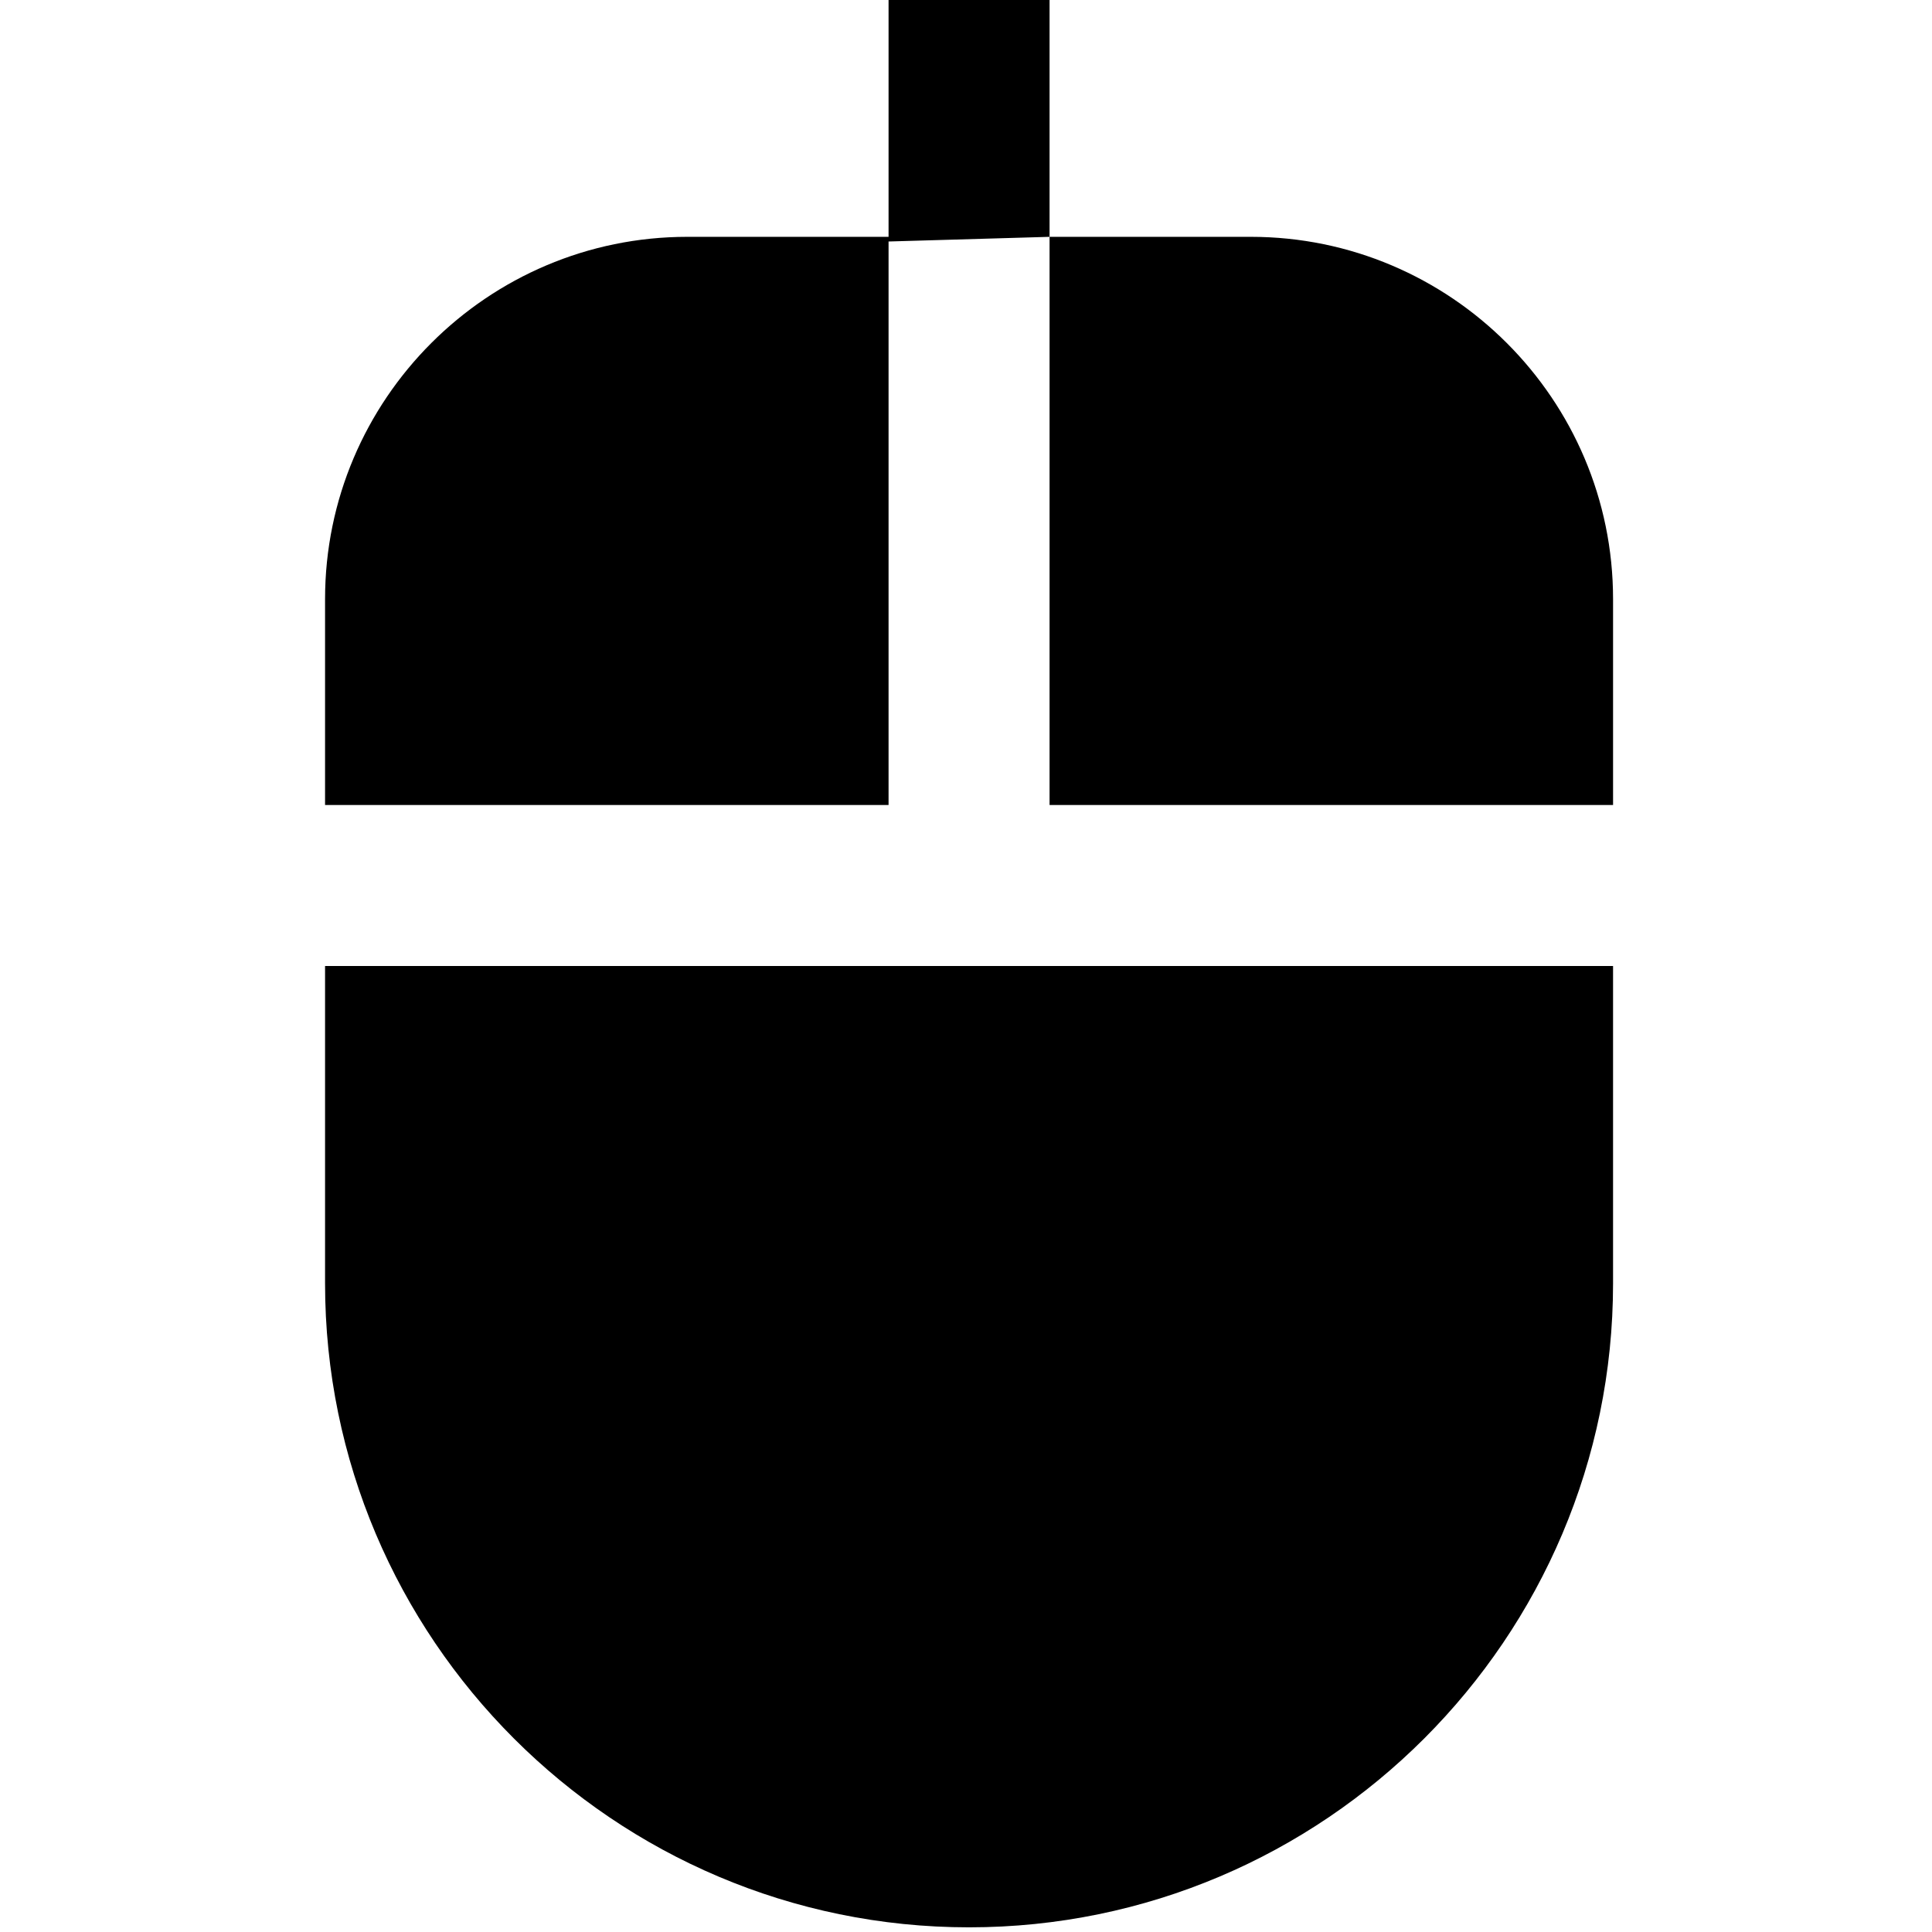 <?xml version="1.0" encoding="UTF-8"?>
<svg xmlns="http://www.w3.org/2000/svg" id="Layer_1" data-name="Layer 1" viewBox="0 0 24 24">
  <path d="m13.038,10V2.942h2.5c2.481,0,4.5,2.019,4.5,4.5v2.558h-7Zm-9,2v3.942c0,4.411,3.589,8,8,8s8-3.589,8-8v-3.942H4.038Zm7-2V3l2-.058V-.058h-2v3h-2.5c-2.481,0-4.5,2.019-4.5,4.5v2.558h7Z"/>
</svg>
